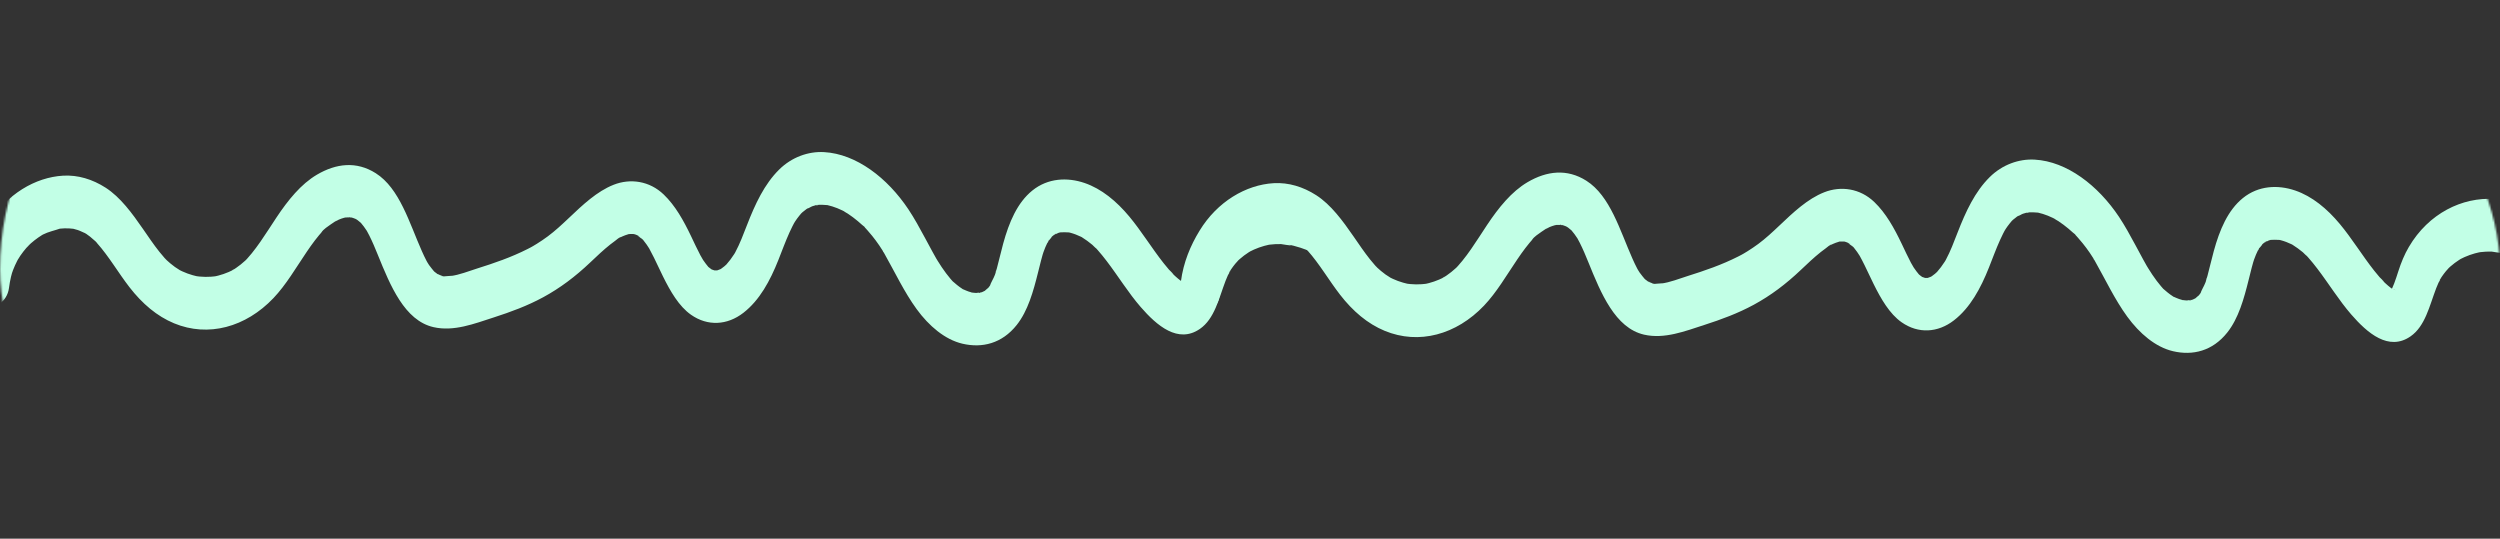 <svg width="1332" height="287" viewBox="0 0 1332 287" fill="none" xmlns="http://www.w3.org/2000/svg">
<rect x="0" y="0" width="1332" height="287" fill="#333333" stroke="none"/>
<mask id="mask0_302_911" style="mask-type:alpha" maskUnits="userSpaceOnUse" x="0" y="0" width="1332" height="287">
<rect width="1332" height="287" rx="143.5" fill="#97C2FF"/>
</mask>
<g mask="url(#mask0_302_911)">
<path d="M4.795 153.378C5.056 151.393 5.393 149.439 5.848 147.516C6.076 146.567 6.342 145.644 6.598 144.701C7.168 142.603 6.242 145.875 6.176 145.999C6.47 145.456 6.674 144.595 6.907 143.996C7.586 142.235 8.355 140.537 9.2 138.902C9.783 137.778 11.369 135.899 9.2 138.758C9.788 137.978 10.287 137.029 10.851 136.211C11.872 134.738 12.954 133.34 14.088 132.029C14.753 131.261 17.202 129.244 14.354 131.617C15.076 131.017 15.74 130.281 16.452 129.65C17.724 128.533 19.039 127.497 20.392 126.554C21.071 126.079 21.759 125.649 22.447 125.205C22.851 124.943 24.104 124.319 22.485 125.143C20.738 126.036 22.409 125.193 22.803 124.993C25.893 123.426 29.035 122.846 32.197 121.728C32.107 121.76 29.325 122.128 31.053 121.947C31.433 121.909 31.808 121.847 32.182 121.81C32.937 121.728 33.692 121.678 34.447 121.66C36.051 121.61 37.641 121.728 39.241 121.909C41.747 122.19 36.73 121.26 39.188 121.928C39.924 122.128 40.66 122.309 41.391 122.546C42.953 123.058 44.414 123.913 45.952 124.488C42.957 123.376 45.041 123.988 45.986 124.625C46.669 125.081 47.338 125.574 47.993 126.092C48.791 126.722 49.569 127.403 50.333 128.108C50.656 128.408 51.24 128.845 51.525 129.251C49.792 126.735 51.107 128.864 51.663 129.482C58.004 136.567 63.05 145.363 68.973 153.01C75.775 161.793 83.631 168.485 92.754 172.262C110.957 179.797 130.921 174.359 145.697 158.828C152.456 151.718 157.706 142.616 163.435 134.17C164.826 132.116 166.25 130.093 167.731 128.152C168.452 127.209 169.178 126.279 169.933 125.387C170.303 124.95 170.678 124.519 171.053 124.094C171.666 123.414 172.805 121.404 171.243 123.826C172.397 122.041 174.756 120.63 176.308 119.494C177.186 118.851 178.083 118.283 178.98 117.702C180.755 116.547 178.705 118.002 178.482 117.964C178.862 118.027 180.186 117.153 180.566 116.997C181.491 116.61 182.426 116.285 183.376 116.023C183.803 115.904 184.406 115.879 184.79 115.679C184.496 115.835 182.236 115.898 184.078 115.86C185.023 115.842 185.962 115.81 186.912 115.823C188.568 115.842 186.276 116.21 186.185 115.604C186.204 115.723 187.795 116.016 187.927 116.06C188.393 116.21 188.853 116.379 189.309 116.572C189.764 116.766 191.184 117.633 189.641 116.647C187.946 115.567 190.268 117.115 190.576 117.34C191.179 117.783 191.744 118.283 192.323 118.776C194.093 120.28 190.424 116.603 192.38 118.863C193.415 120.062 194.373 121.366 195.27 122.746C196.974 125.362 194.236 120.767 195.237 122.609C195.755 123.564 196.277 124.513 196.77 125.493C198.436 128.814 199.898 132.303 201.322 135.818C207.963 152.223 215.572 170.757 230.917 174.291C241.778 176.794 252.666 172.487 263.161 169.097C272.065 166.225 280.937 162.973 289.424 158.366C298.466 153.453 306.516 147.385 314.438 139.869C317.941 136.548 321.439 133.208 325.142 130.268C326.015 129.575 326.898 128.907 327.795 128.271C328.341 127.884 330.221 126.167 330.8 126.298C330.71 126.279 328.355 127.503 330.263 126.598C330.714 126.385 331.16 126.154 331.611 125.955C332.613 125.511 333.629 125.131 334.659 124.837C337.298 124.082 332.556 124.925 335.228 124.7C336.149 124.619 337.046 124.719 337.967 124.706C339.396 124.694 335.788 124.088 337.189 124.55C337.644 124.7 338.109 124.793 338.565 124.95C339.021 125.106 339.491 125.293 339.942 125.499C341.892 126.379 340.06 125.88 339.372 125.131C340.312 126.154 341.798 127.066 342.861 127.896C340.165 125.786 341.859 126.872 342.666 127.846C343.302 128.614 343.91 129.419 344.494 130.256C344.968 130.936 345.41 131.648 345.87 132.347C346.986 134.051 344.261 129.463 345.832 132.278C346.743 133.914 347.603 135.593 348.438 137.291C350.076 140.612 351.618 144.014 353.265 147.335C357.148 155.176 361.743 163.191 368.16 167.692C377.027 173.916 387.469 173.36 396.108 166.644C404.747 159.927 410.296 149.645 414.71 138.54C416.67 133.614 418.493 128.589 420.657 123.807C421.16 122.696 421.678 121.604 422.224 120.53C422.494 119.993 422.77 119.469 423.054 118.944C423.287 118.52 424.312 116.934 423.311 118.445C422.243 120.055 424.355 116.922 424.597 116.585C425.352 115.53 426.168 114.581 426.975 113.594C428.375 111.884 426.69 113.95 426.415 114.119C426.761 113.906 427.141 113.438 427.473 113.145C428.176 112.533 428.902 111.959 429.643 111.434C430.008 111.179 430.388 110.954 430.753 110.698C432.291 109.618 430.103 111.135 429.899 111.141C430.768 111.11 431.935 110.192 432.799 109.886C433.587 109.612 434.38 109.418 435.177 109.193C436.136 108.925 436.359 109.58 434.147 109.349C434.508 109.387 435.021 109.237 435.367 109.2C437.128 109.031 438.865 109.125 440.626 109.268C443.246 109.487 438.305 108.713 440.916 109.299C441.756 109.493 442.596 109.718 443.427 109.974C445.23 110.536 447.006 111.247 448.743 112.09C449.161 112.29 449.569 112.508 449.982 112.714C451.681 113.557 449.46 112.471 449.279 112.321C450.02 112.933 450.936 113.32 451.719 113.838C453.551 115.049 455.331 116.379 457.059 117.827C457.833 118.476 458.597 119.144 459.347 119.837C459.736 120.193 461.497 121.423 461.573 121.972C461.506 121.479 459.869 120.174 461.037 121.46C461.388 121.847 461.744 122.228 462.095 122.615C462.968 123.589 463.818 124.594 464.653 125.624C465.973 127.253 467.236 128.957 468.446 130.73C469.039 131.604 469.618 132.491 470.188 133.396C470.449 133.82 470.72 134.395 471.014 134.757C470.074 133.62 470.245 133.439 471.038 134.832C476.733 144.863 481.779 155.644 488.401 164.715C494.908 173.635 503.414 180.926 512.793 183.124C523.259 185.577 533.84 183.074 541.724 173.13C547.681 165.62 550.581 155.188 553.082 145.113C553.604 143.009 554.112 140.905 554.663 138.814C554.933 137.778 555.214 136.742 555.513 135.718C555.622 135.331 556.467 132.846 555.664 135.125C554.862 137.403 555.693 135.062 555.864 134.576C556.547 132.653 557.316 130.774 558.213 129.007C558.389 128.658 558.769 128.127 558.902 127.715C558.123 130.1 557.677 129.631 558.361 128.708C558.973 127.877 560.14 126.816 560.563 125.848C560.435 126.136 558.47 127.678 559.974 126.466C560.345 126.167 560.696 125.842 561.066 125.549C561.436 125.255 561.816 125.012 562.191 124.737C563.302 123.926 562.571 125.249 561.389 125.131C562.02 125.193 563.159 124.332 563.814 124.113C564.227 123.976 564.645 123.87 565.063 123.745C566.947 123.183 563.102 123.92 564.45 123.826C566.221 123.701 567.92 123.732 569.691 123.838C571.119 123.926 567.431 123.32 568.846 123.67C569.287 123.782 569.733 123.87 570.179 123.982C571.186 124.244 572.183 124.569 573.17 124.943C574.057 125.28 574.936 125.661 575.799 126.079C575.709 126.036 577.1 126.679 577.1 126.741C577.1 126.76 574.978 125.468 576.469 126.423C578.353 127.628 580.19 128.907 581.956 130.406C582.691 131.03 583.432 131.985 584.215 132.466C584.006 132.334 582.288 130.368 583.66 131.916C584.049 132.359 584.452 132.784 584.842 133.221C586.503 135.094 588.098 137.073 589.65 139.108C595.768 147.123 601.208 156.031 607.716 163.528C616.378 173.51 627.708 183.274 639.333 175.221C647.122 169.821 649.357 159.14 652.988 149.595C653.373 148.584 653.786 147.591 654.237 146.63C654.56 145.931 655.575 144.601 655.656 143.839C655.533 145.044 654.294 146.024 655.153 144.701C655.428 144.276 655.699 143.852 655.979 143.434C656.681 142.397 657.427 141.411 658.2 140.469C658.813 139.719 659.543 139.076 660.127 138.29C659.98 138.49 658.034 140.25 659.491 138.97C659.847 138.658 660.189 138.327 660.54 138.015C662.059 136.679 663.649 135.493 665.287 134.444C665.676 134.195 666.075 133.97 666.464 133.72C667.712 132.915 664.404 134.769 665.714 134.132C666.535 133.733 667.342 133.315 668.173 132.946C669.943 132.166 671.747 131.523 673.574 131.011C674.438 130.768 675.307 130.587 676.18 130.374C677.993 129.944 675.506 130.512 675.312 130.518C675.739 130.512 676.199 130.387 676.631 130.331C678.606 130.087 680.59 129.994 682.574 130.05C683.267 130.068 687.653 131.055 687.985 130.58C687.881 130.73 685.398 130 687.643 130.562C688.194 130.699 688.745 130.811 689.295 130.949C690.529 131.261 691.754 131.617 692.974 132.016C695.276 132.765 697.549 133.658 699.794 134.669C700.853 135.144 701.902 135.649 702.951 136.174C703.473 136.436 703.995 136.717 704.517 136.979C706.425 137.959 703.487 136.348 704.688 137.06C713.09 142.017 721.078 147.903 729.038 153.984C733.87 157.673 736.304 161.806 739 155.089C741.696 148.372 719.16 130.68 714 126.741C696.732 113.551 704.309 103.307 683.898 102.021C666.91 100.953 648.997 109.612 638.445 127.571C636.053 131.642 634.325 135.893 632.801 140.618C632.108 142.772 631.425 144.932 630.623 147.017C630.257 147.966 629.873 148.908 629.445 149.814C629.241 150.251 628.994 150.663 628.8 151.106C628.187 152.51 630.509 148.765 629.222 150.319C627.276 152.673 630.765 149.47 629.284 150.444C626.906 152.011 631.007 149.97 629.284 150.438C632.103 149.676 630.708 150.382 630.001 150.238C632.697 150.781 631.078 150.569 630.547 150.332C630.38 150.257 628.088 149.027 629.597 150.007C631.107 150.987 629.018 149.52 628.733 149.308C627.832 148.621 626.958 147.866 626.099 147.086C625.677 146.699 625.264 146.299 624.846 145.912C623.123 144.301 625.178 146.093 625.183 146.262C625.183 145.812 623.128 144.014 622.833 143.665C621.87 142.554 620.93 141.411 620.004 140.244C613.673 132.247 608.185 123.17 601.697 115.38C594.857 107.171 586.906 100.591 577.869 97.501C568.675 94.361 558.304 94.835 550.026 101.515C541.99 108.007 537.608 118.457 534.499 129.788C533.289 134.195 532.302 138.702 531.096 143.115C530.83 144.089 530.365 145.157 530.218 146.168C530.612 143.459 530.977 143.927 530.579 145.044C530.408 145.525 530.242 146.018 530.066 146.493C529.311 148.54 527.93 150.507 527.318 152.573C527.399 152.304 529.041 149.995 527.873 151.555C527.593 151.93 527.342 152.336 527.062 152.704C526.781 153.072 526.473 153.422 526.193 153.796C525.063 155.332 526.62 153.322 526.872 153.191C526.117 153.584 525.248 154.52 524.546 155.089C523.065 156.293 524.921 154.826 525.253 154.77C524.674 154.87 523.915 155.394 523.34 155.6C522.908 155.757 522.467 155.869 522.03 156.012C520.63 156.456 522.082 155.338 522.866 155.919C522.419 155.588 520.715 156.094 520.136 156.094C519.215 156.087 518.285 155.856 517.374 155.863C519.761 155.831 518.945 156.181 518.133 155.944C517.44 155.744 516.752 155.563 516.064 155.326C515.143 155.007 514.246 154.595 513.339 154.208C512.271 153.746 512.523 154.508 513.894 154.583C513.595 154.564 512.793 153.921 512.589 153.796C510.752 152.629 509.086 151.187 507.392 149.707C506.101 148.584 509.471 152.136 507.544 149.832C507.154 149.364 506.741 148.927 506.347 148.465C505.564 147.541 504.805 146.58 504.06 145.594C502.484 143.496 501.008 141.274 499.598 138.989C499.266 138.446 498.938 137.903 498.606 137.36C497.666 135.812 499.702 139.326 498.824 137.716C498.202 136.579 497.557 135.468 496.935 134.338C495.53 131.779 494.158 129.194 492.767 126.623C489.991 121.472 487.171 116.291 484.005 111.541C472.822 94.773 456.242 82.007 439.065 81.046C430.696 80.578 421.834 83.705 415.109 90.366C407.262 98.138 402.374 108.638 397.973 119.98C396.065 124.893 394.19 129.881 391.765 134.401C391.547 134.807 390.569 136.529 391.49 134.944C392.41 133.358 391.399 135.056 391.153 135.437C390.512 136.436 389.838 137.403 389.14 138.334C388.442 139.264 387.683 140.075 386.976 140.98C385.941 142.298 388.608 139.52 387.422 140.562C386.923 140.999 386.444 141.474 385.936 141.892C385.428 142.31 384.925 142.697 384.398 143.059L384.085 143.278C383.245 143.802 383.245 143.821 384.09 143.34L384.726 142.997C384.403 143.165 384.08 143.315 383.748 143.452C383.311 143.64 382.87 143.808 382.424 143.952C379.86 144.782 384.507 143.958 381.859 144.083C381.394 144.102 380.924 144.033 380.463 144.064C379.091 144.158 382.613 144.713 381.023 144.195C380.368 143.983 379.718 143.802 379.073 143.527C376.647 142.485 380.805 144.782 379.367 143.721C378.731 143.253 378.095 142.816 377.487 142.291C377.217 142.06 376.96 141.798 376.694 141.567C375.664 140.675 378.754 143.877 377.52 142.366C376.543 141.168 375.588 139.982 374.706 138.658C374.255 137.978 373.847 137.254 373.4 136.579C375.731 140.1 373.756 137.135 373.201 136.086C371.44 132.759 369.845 129.288 368.208 125.855C364.178 117.427 359.801 109.562 353.64 103.644C346.05 96.353 335.812 94.942 326.941 98.444C318.031 101.958 310.461 109.156 303.018 116.222C299.382 119.668 295.732 123.064 291.826 125.955C289.932 127.353 288 128.664 286.039 129.887C285.427 130.268 284.81 130.643 284.188 131.005C283.861 131.198 282.256 132.16 283.595 131.367C284.933 130.574 283.32 131.51 282.987 131.692C282.356 132.029 281.725 132.359 281.089 132.678C272.383 137.085 263.341 140.194 254.28 143.034C249.628 144.495 244.825 146.468 240.054 147.073C240.453 147.023 242.285 146.855 240.263 146.967C239.68 146.998 239.1 147.073 238.517 147.092C237.767 147.117 235.692 147.51 235.047 146.936C235.104 146.986 237.572 147.754 235.322 146.892C234.762 146.68 234.197 146.524 233.637 146.287C233.319 146.155 232.963 145.912 232.645 145.831C235.018 146.455 234.416 146.886 233.314 146.155C232.712 145.756 232.128 145.319 231.558 144.845C230.618 144.058 229.47 142.223 231.686 145.113C230.666 143.783 229.555 142.622 228.587 141.205C228.311 140.799 226.707 138.115 227.936 140.281C229.166 142.447 227.504 139.457 227.22 138.92C226.356 137.266 225.554 135.562 224.785 133.833C218.111 118.838 212.932 100.366 200.221 92.301C189.926 85.771 179.123 87.051 168.898 93.05C160.34 98.069 153.406 106.709 147.306 115.867C144.458 120.143 141.71 124.538 138.791 128.726C137.296 130.874 135.758 132.965 134.144 134.95C133.384 135.88 132.611 136.792 131.818 137.672C131.671 137.834 130.617 138.983 130.612 138.97C130.593 138.939 132.521 137.135 130.612 138.902C129.065 140.331 127.442 141.623 125.761 142.772C125.344 143.059 124.921 143.334 124.494 143.602C124.067 143.871 122.937 144.982 124.152 143.846C125.472 142.616 123.858 143.983 123.459 144.183C122.904 144.451 122.349 144.707 121.789 144.951C119.99 145.725 118.157 146.355 116.301 146.836C115.836 146.955 115.371 147.067 114.906 147.167L114.555 147.242C113.615 147.423 113.62 147.429 114.569 147.248L115.286 147.117C114.934 147.173 114.578 147.217 114.227 147.26C113.639 147.329 113.045 147.391 112.457 147.429C110.444 147.573 108.427 147.548 106.419 147.354C105.944 147.31 105.475 147.254 105.005 147.192L104.653 147.142C103.709 146.992 103.714 146.998 104.663 147.154L105.38 147.279C105.028 147.21 104.677 147.136 104.331 147.048C103.747 146.911 103.168 146.767 102.589 146.599C100.742 146.074 98.915 145.406 97.13 144.582C96.684 144.376 96.247 144.145 95.801 143.939C93.551 142.916 97.453 144.994 96.062 144.102C95.108 143.49 94.14 142.916 93.205 142.248C91.534 141.055 89.963 139.694 88.406 138.259C86.849 136.823 88.71 138.408 88.805 138.671C88.695 138.359 87.917 137.709 87.665 137.428C86.725 136.373 85.809 135.281 84.917 134.157C81.86 130.324 79.06 126.154 76.221 122.047C70.445 113.676 64.127 105.048 56.3 100.017C49.261 95.497 41.5 93.144 33.644 93.593C18.773 94.455 3.561 103.469 -5.857 118.882C-10.731 126.81 -14.481 135.812 -15.801 145.912C-16.745 153.128 -14.344 161.394 -8.344 163.191C-3.161 164.746 3.779 161.125 4.795 153.384V153.378Z" fill="#C2FFE6"/>
<path d="M649.795 157.378C650.056 155.393 650.393 153.439 650.848 151.516C651.076 150.567 651.342 149.644 651.598 148.701C652.168 146.603 651.242 149.875 651.176 149.999C651.47 149.456 651.674 148.595 651.907 147.996C652.586 146.235 653.355 144.537 654.2 142.902C654.783 141.778 656.369 139.899 654.2 142.758C654.788 141.978 655.287 141.029 655.851 140.211C656.872 138.738 657.954 137.34 659.089 136.029C659.753 135.261 662.202 133.244 659.354 135.617C660.076 135.017 660.74 134.281 661.452 133.65C662.724 132.533 664.039 131.497 665.392 130.554C666.071 130.079 666.759 129.649 667.447 129.205C667.851 128.943 669.104 128.319 667.485 129.143C665.738 130.036 667.409 129.193 667.803 128.993C670.893 127.426 674.036 126.846 677.197 125.728C677.107 125.76 674.325 126.128 676.053 125.947C676.433 125.909 676.808 125.847 677.183 125.81C677.937 125.728 678.692 125.678 679.447 125.66C681.051 125.61 682.641 125.728 684.241 125.909C686.747 126.19 681.73 125.26 684.188 125.928C684.924 126.128 685.66 126.309 686.391 126.546C687.953 127.058 689.414 127.913 690.952 128.488C687.957 127.376 690.041 127.988 690.986 128.625C691.669 129.081 692.338 129.574 692.993 130.092C693.791 130.722 694.569 131.403 695.333 132.108C695.656 132.408 696.24 132.845 696.525 133.251C694.792 130.735 696.107 132.864 696.662 133.482C703.004 140.567 708.05 149.363 713.973 157.01C720.775 165.793 728.631 172.485 737.754 176.262C755.957 183.797 775.921 178.359 790.697 162.828C797.456 155.718 802.706 146.616 808.435 138.17C809.826 136.116 811.25 134.093 812.731 132.152C813.452 131.209 814.178 130.279 814.933 129.387C815.303 128.95 815.678 128.519 816.053 128.094C816.666 127.414 817.805 125.404 816.243 127.826C817.397 126.041 819.756 124.63 821.308 123.494C822.186 122.851 823.083 122.283 823.98 121.702C825.755 120.547 823.705 122.002 823.482 121.964C823.862 122.027 825.186 121.153 825.566 120.997C826.491 120.61 827.426 120.285 828.376 120.023C828.803 119.904 829.406 119.879 829.79 119.679C829.496 119.835 827.236 119.898 829.078 119.86C830.023 119.842 830.962 119.81 831.912 119.823C833.568 119.842 831.276 120.21 831.185 119.604C831.204 119.723 832.795 120.016 832.927 120.06C833.393 120.21 833.853 120.379 834.309 120.572C834.764 120.766 836.184 121.633 834.641 120.647C832.946 119.567 835.268 121.115 835.576 121.34C836.179 121.783 836.744 122.283 837.323 122.776C839.093 124.28 835.424 120.603 837.38 122.863C838.415 124.062 839.373 125.366 840.27 126.746C841.974 129.362 839.236 124.767 840.237 126.609C840.755 127.564 841.277 128.513 841.77 129.493C843.436 132.814 844.898 136.303 846.322 139.818C852.963 156.223 860.572 174.757 875.917 178.291C886.777 180.794 897.666 176.487 908.161 173.097C917.065 170.225 925.937 166.973 934.424 162.366C943.466 157.453 951.516 151.385 959.438 143.869C962.941 140.548 966.439 137.208 970.142 134.268C971.015 133.575 971.898 132.907 972.795 132.271C973.341 131.884 975.221 130.167 975.8 130.298C975.71 130.279 973.355 131.503 975.263 130.598C975.714 130.385 976.16 130.154 976.611 129.955C977.613 129.511 978.629 129.131 979.659 128.837C982.298 128.082 977.556 128.925 980.228 128.7C981.149 128.619 982.046 128.719 982.967 128.706C984.396 128.694 980.788 128.088 982.189 128.55C982.644 128.7 983.109 128.793 983.565 128.95C984.021 129.106 984.491 129.293 984.942 129.499C986.892 130.379 985.06 129.88 984.372 129.131C985.312 130.154 986.798 131.066 987.861 131.896C985.165 129.786 986.859 130.872 987.666 131.846C988.302 132.614 988.91 133.419 989.494 134.256C989.968 134.936 990.41 135.648 990.87 136.347C991.986 138.051 989.261 133.463 990.832 136.278C991.743 137.914 992.603 139.593 993.438 141.291C995.076 144.612 996.618 148.014 998.265 151.335C1002.15 159.176 1006.74 167.191 1013.16 171.692C1022.03 177.916 1032.47 177.36 1041.11 170.643C1049.75 163.927 1055.3 153.645 1059.71 142.54C1061.67 137.614 1063.49 132.589 1065.66 127.807C1066.16 126.696 1066.68 125.604 1067.22 124.53C1067.49 123.993 1067.77 123.469 1068.05 122.944C1068.29 122.52 1069.31 120.934 1068.31 122.445C1067.24 124.055 1069.35 120.922 1069.6 120.585C1070.35 119.53 1071.17 118.581 1071.98 117.594C1073.38 115.884 1071.69 117.95 1071.41 118.119C1071.76 117.906 1072.14 117.438 1072.47 117.145C1073.18 116.533 1073.9 115.959 1074.64 115.434C1075.01 115.178 1075.39 114.954 1075.75 114.698C1077.29 113.618 1075.1 115.135 1074.9 115.141C1075.77 115.11 1076.94 114.192 1077.8 113.886C1078.59 113.612 1079.38 113.418 1080.18 113.193C1081.14 112.925 1081.36 113.58 1079.15 113.349C1079.51 113.387 1080.02 113.237 1080.37 113.2C1082.13 113.031 1083.87 113.125 1085.63 113.268C1088.25 113.487 1083.31 112.713 1085.92 113.299C1086.76 113.493 1087.6 113.718 1088.43 113.974C1090.23 114.536 1092.01 115.247 1093.74 116.09C1094.16 116.29 1094.57 116.508 1094.98 116.714C1096.68 117.557 1094.46 116.471 1094.28 116.321C1095.02 116.933 1095.94 117.32 1096.72 117.838C1098.55 119.049 1100.33 120.379 1102.06 121.827C1102.83 122.476 1103.6 123.144 1104.35 123.837C1104.74 124.193 1106.5 125.423 1106.57 125.972C1106.51 125.479 1104.87 124.174 1106.04 125.46C1106.39 125.847 1106.74 126.228 1107.1 126.615C1107.97 127.589 1108.82 128.594 1109.65 129.624C1110.97 131.253 1112.24 132.957 1113.45 134.73C1114.04 135.604 1114.62 136.491 1115.19 137.396C1115.45 137.82 1115.72 138.395 1116.01 138.757C1115.07 137.62 1115.24 137.439 1116.04 138.831C1121.73 148.863 1126.78 159.644 1133.4 168.715C1139.91 177.635 1148.41 184.926 1157.79 187.124C1168.26 189.577 1178.84 187.074 1186.72 177.129C1192.68 169.62 1195.58 159.188 1198.08 149.113C1198.6 147.009 1199.11 144.905 1199.66 142.814C1199.93 141.778 1200.21 140.742 1200.51 139.718C1200.62 139.331 1201.47 136.846 1200.66 139.125C1199.86 141.403 1200.69 139.062 1200.86 138.576C1201.55 136.653 1202.32 134.774 1203.21 133.007C1203.39 132.658 1203.77 132.127 1203.9 131.715C1203.12 134.1 1202.68 133.631 1203.36 132.708C1203.97 131.877 1205.14 130.816 1205.56 129.848C1205.43 130.136 1203.47 131.678 1204.97 130.466C1205.34 130.167 1205.7 129.842 1206.07 129.549C1206.44 129.255 1206.82 129.012 1207.19 128.737C1208.3 127.926 1207.57 129.249 1206.39 129.131C1207.02 129.193 1208.16 128.332 1208.81 128.113C1209.23 127.976 1209.64 127.87 1210.06 127.745C1211.95 127.183 1208.1 127.92 1209.45 127.826C1211.22 127.701 1212.92 127.732 1214.69 127.838C1216.12 127.926 1212.43 127.32 1213.85 127.67C1214.29 127.782 1214.73 127.87 1215.18 127.982C1216.19 128.244 1217.18 128.569 1218.17 128.943C1219.06 129.28 1219.94 129.661 1220.8 130.079C1220.71 130.036 1222.1 130.679 1222.1 130.741C1222.1 130.76 1219.98 129.468 1221.47 130.423C1223.35 131.628 1225.19 132.907 1226.96 134.406C1227.69 135.03 1228.43 135.985 1229.22 136.466C1229.01 136.334 1227.29 134.368 1228.66 135.916C1229.05 136.359 1229.45 136.784 1229.84 137.221C1231.5 139.094 1233.1 141.073 1234.65 143.108C1240.77 151.123 1246.21 160.031 1252.72 167.528C1261.38 177.51 1272.71 187.274 1284.33 179.221C1292.12 173.821 1294.36 163.14 1297.99 153.595C1298.37 152.584 1298.79 151.591 1299.24 150.63C1299.56 149.931 1300.58 148.601 1300.66 147.839C1300.53 149.044 1299.29 150.024 1300.15 148.701C1300.43 148.276 1300.7 147.852 1300.98 147.434C1301.68 146.397 1302.43 145.411 1303.2 144.469C1303.81 143.719 1304.54 143.076 1305.13 142.29C1304.98 142.49 1303.03 144.25 1304.49 142.97C1304.85 142.658 1305.19 142.327 1305.54 142.015C1307.06 140.679 1308.65 139.493 1310.29 138.444C1310.68 138.195 1311.07 137.97 1311.46 137.72C1312.71 136.915 1309.4 138.769 1310.71 138.132C1311.54 137.733 1312.34 137.315 1313.17 136.946C1314.94 136.166 1316.75 135.523 1318.57 135.011C1319.44 134.768 1320.31 134.587 1321.18 134.374C1322.99 133.944 1320.51 134.512 1320.31 134.518C1320.74 134.512 1321.2 134.387 1321.63 134.331C1323.61 134.087 1325.59 133.994 1327.57 134.05C1328.27 134.068 1332.65 135.055 1332.99 134.58C1332.88 134.73 1330.4 134 1332.64 134.562C1333.19 134.699 1333.74 134.811 1334.3 134.949C1335.53 135.261 1336.75 135.617 1337.97 136.016C1340.28 136.765 1342.55 137.658 1344.79 138.669C1345.85 139.144 1346.9 139.649 1347.95 140.174C1348.47 140.436 1349 140.717 1349.52 140.979C1351.43 141.959 1348.49 140.348 1349.69 141.06C1358.09 146.017 1366.08 151.903 1374.04 157.984C1378.87 161.673 1385.95 159.663 1388.65 152.946C1391.34 146.229 1389.98 137.67 1384.82 133.731C1367.55 120.541 1349.31 107.307 1328.9 106.021C1311.91 104.953 1294 113.612 1283.44 131.571C1281.05 135.642 1279.32 139.893 1277.8 144.618C1277.11 146.772 1276.42 148.932 1275.62 151.017C1275.26 151.966 1274.87 152.908 1274.45 153.814C1274.24 154.251 1273.99 154.663 1273.8 155.106C1273.19 156.51 1275.51 152.765 1274.22 154.319C1272.28 156.673 1275.76 153.47 1274.28 154.444C1271.91 156.011 1276.01 153.97 1274.28 154.438C1277.1 153.676 1275.71 154.382 1275 154.238C1277.7 154.781 1276.08 154.569 1275.55 154.332C1275.38 154.257 1273.09 153.027 1274.6 154.007C1276.11 154.987 1274.02 153.52 1273.73 153.308C1272.83 152.621 1271.96 151.866 1271.1 151.086C1270.68 150.699 1270.26 150.299 1269.85 149.912C1268.12 148.301 1270.18 150.093 1270.18 150.262C1270.18 149.812 1268.13 148.014 1267.83 147.665C1266.87 146.554 1265.93 145.411 1265 144.244C1258.67 136.247 1253.19 127.17 1246.7 119.38C1239.86 111.171 1231.91 104.591 1222.87 101.501C1213.67 98.361 1203.3 98.835 1195.03 105.515C1186.99 112.007 1182.61 122.457 1179.5 133.788C1178.29 138.195 1177.3 142.702 1176.1 147.115C1175.83 148.089 1175.37 149.157 1175.22 150.168C1175.61 147.459 1175.98 147.927 1175.58 149.044C1175.41 149.525 1175.24 150.018 1175.07 150.493C1174.31 152.54 1172.93 154.507 1172.32 156.573C1172.4 156.304 1174.04 153.995 1172.87 155.555C1172.59 155.93 1172.34 156.336 1172.06 156.704C1171.78 157.072 1171.47 157.422 1171.19 157.796C1170.06 159.332 1171.62 157.322 1171.87 157.191C1171.12 157.584 1170.25 158.52 1169.55 159.089C1168.06 160.293 1169.92 158.826 1170.25 158.77C1169.67 158.87 1168.91 159.394 1168.34 159.6C1167.91 159.757 1167.47 159.869 1167.03 160.012C1165.63 160.456 1167.08 159.338 1167.87 159.919C1167.42 159.588 1165.72 160.094 1165.14 160.094C1164.22 160.087 1163.29 159.856 1162.37 159.863C1164.76 159.831 1163.94 160.181 1163.13 159.944C1162.44 159.744 1161.75 159.563 1161.06 159.326C1160.14 159.007 1159.25 158.595 1158.34 158.208C1157.27 157.746 1157.52 158.508 1158.89 158.583C1158.6 158.564 1157.79 157.921 1157.59 157.796C1155.75 156.629 1154.09 155.187 1152.39 153.707C1151.1 152.584 1154.47 156.136 1152.54 153.832C1152.15 153.364 1151.74 152.927 1151.35 152.465C1150.56 151.541 1149.8 150.58 1149.06 149.594C1147.48 147.496 1146.01 145.274 1144.6 142.989C1144.27 142.446 1143.94 141.903 1143.61 141.36C1142.67 139.812 1144.7 143.326 1143.82 141.716C1143.2 140.579 1142.56 139.468 1141.93 138.338C1140.53 135.779 1139.16 133.194 1137.77 130.623C1134.99 125.472 1132.17 120.291 1129.01 115.541C1117.82 98.773 1101.24 86.007 1084.06 85.046C1075.7 84.578 1066.83 87.705 1060.11 94.366C1052.26 102.138 1047.37 112.638 1042.97 123.98C1041.07 128.893 1039.19 133.881 1036.76 138.401C1036.55 138.807 1035.57 140.529 1036.49 138.944C1037.41 137.358 1036.4 139.056 1036.15 139.437C1035.51 140.436 1034.84 141.403 1034.14 142.334C1033.44 143.264 1032.68 144.075 1031.98 144.98C1030.94 146.298 1033.61 143.52 1032.42 144.562C1031.92 144.999 1031.44 145.474 1030.94 145.892C1030.43 146.31 1029.93 146.697 1029.4 147.059L1029.08 147.278C1028.24 147.802 1028.24 147.821 1029.09 147.34L1029.73 146.997C1029.4 147.165 1029.08 147.315 1028.75 147.452C1028.31 147.64 1027.87 147.808 1027.42 147.952C1024.86 148.782 1029.51 147.958 1026.86 148.083C1026.39 148.102 1025.92 148.033 1025.46 148.064C1024.09 148.158 1027.61 148.713 1026.02 148.195C1025.37 147.983 1024.72 147.802 1024.07 147.527C1021.65 146.485 1025.8 148.782 1024.37 147.721C1023.73 147.253 1023.09 146.816 1022.49 146.291C1022.22 146.06 1021.96 145.798 1021.69 145.567C1020.66 144.675 1023.75 147.877 1022.52 146.366C1021.54 145.168 1020.59 143.982 1019.71 142.658C1019.25 141.978 1018.85 141.254 1018.4 140.579C1020.73 144.1 1018.76 141.135 1018.2 140.086C1016.44 136.759 1014.85 133.288 1013.21 129.855C1009.18 121.427 1004.8 113.562 998.64 107.644C991.05 100.352 980.812 98.942 971.941 102.444C963.031 105.958 955.461 113.156 948.018 120.222C944.382 123.668 940.732 127.064 936.826 129.955C934.932 131.353 933 132.664 931.039 133.887C930.427 134.268 929.81 134.643 929.188 135.005C928.861 135.198 927.256 136.16 928.595 135.367C929.933 134.574 928.32 135.51 927.987 135.691C927.356 136.029 926.725 136.359 926.089 136.678C917.383 141.085 908.341 144.194 899.28 147.034C894.628 148.495 889.825 150.468 885.054 151.073C885.453 151.023 887.285 150.855 885.263 150.967C884.68 150.998 884.1 151.073 883.517 151.092C882.767 151.117 880.692 151.51 880.047 150.936C880.104 150.986 882.572 151.754 880.322 150.892C879.762 150.68 879.197 150.524 878.637 150.287C878.319 150.155 877.963 149.912 877.645 149.831C880.018 150.455 879.416 150.886 878.314 150.155C877.712 149.756 877.128 149.319 876.558 148.845C875.618 148.058 874.47 146.223 876.686 149.113C875.666 147.783 874.555 146.622 873.587 145.205C873.311 144.799 871.707 142.115 872.936 144.281C874.166 146.447 872.504 143.457 872.22 142.92C871.356 141.266 870.554 139.562 869.785 137.833C863.111 122.838 857.932 104.366 845.221 96.301C834.926 89.771 824.123 91.051 813.898 97.05C805.34 102.069 798.406 110.709 792.306 119.867C789.458 124.143 786.71 128.538 783.791 132.726C782.296 134.874 780.758 136.965 779.144 138.95C778.384 139.88 777.611 140.792 776.818 141.672C776.671 141.834 775.617 142.983 775.612 142.97C775.593 142.939 777.521 141.135 775.612 142.902C774.065 144.331 772.442 145.623 770.761 146.772C770.344 147.059 769.921 147.334 769.494 147.602C769.067 147.871 767.937 148.982 769.152 147.846C770.472 146.616 768.858 147.983 768.459 148.183C767.904 148.451 767.349 148.707 766.789 148.951C764.99 149.725 763.157 150.355 761.302 150.836C760.836 150.955 760.371 151.067 759.906 151.167L759.555 151.242C758.615 151.423 758.62 151.429 759.569 151.248L760.286 151.117C759.934 151.173 759.578 151.217 759.227 151.26C758.639 151.329 758.045 151.391 757.457 151.429C755.444 151.573 753.427 151.548 751.419 151.354C750.944 151.31 750.475 151.254 750.005 151.192L749.653 151.142C748.709 150.992 748.714 150.998 749.663 151.154L750.38 151.279C750.028 151.21 749.677 151.136 749.331 151.048C748.747 150.911 748.168 150.767 747.589 150.599C745.742 150.074 743.915 149.406 742.13 148.582C741.684 148.376 741.247 148.145 740.801 147.939C738.551 146.916 742.453 148.994 741.062 148.102C740.108 147.49 739.14 146.916 738.205 146.248C736.534 145.055 734.963 143.694 733.406 142.259C731.849 140.823 733.71 142.408 733.805 142.671C733.695 142.359 732.917 141.709 732.665 141.428C731.726 140.373 730.809 139.281 729.917 138.157C726.86 134.324 724.06 130.154 721.221 126.047C715.445 117.676 709.127 109.048 701.3 104.017C694.261 99.497 686.5 97.144 678.644 97.593C663.773 98.455 648.561 107.469 639.143 122.882C634.269 130.81 630.519 139.812 629.199 149.912C628.255 157.128 630.656 165.394 636.656 167.191C641.839 168.746 648.779 165.125 649.795 157.384V157.378Z" fill="#C2FFE6"/>
</g>
</svg>
